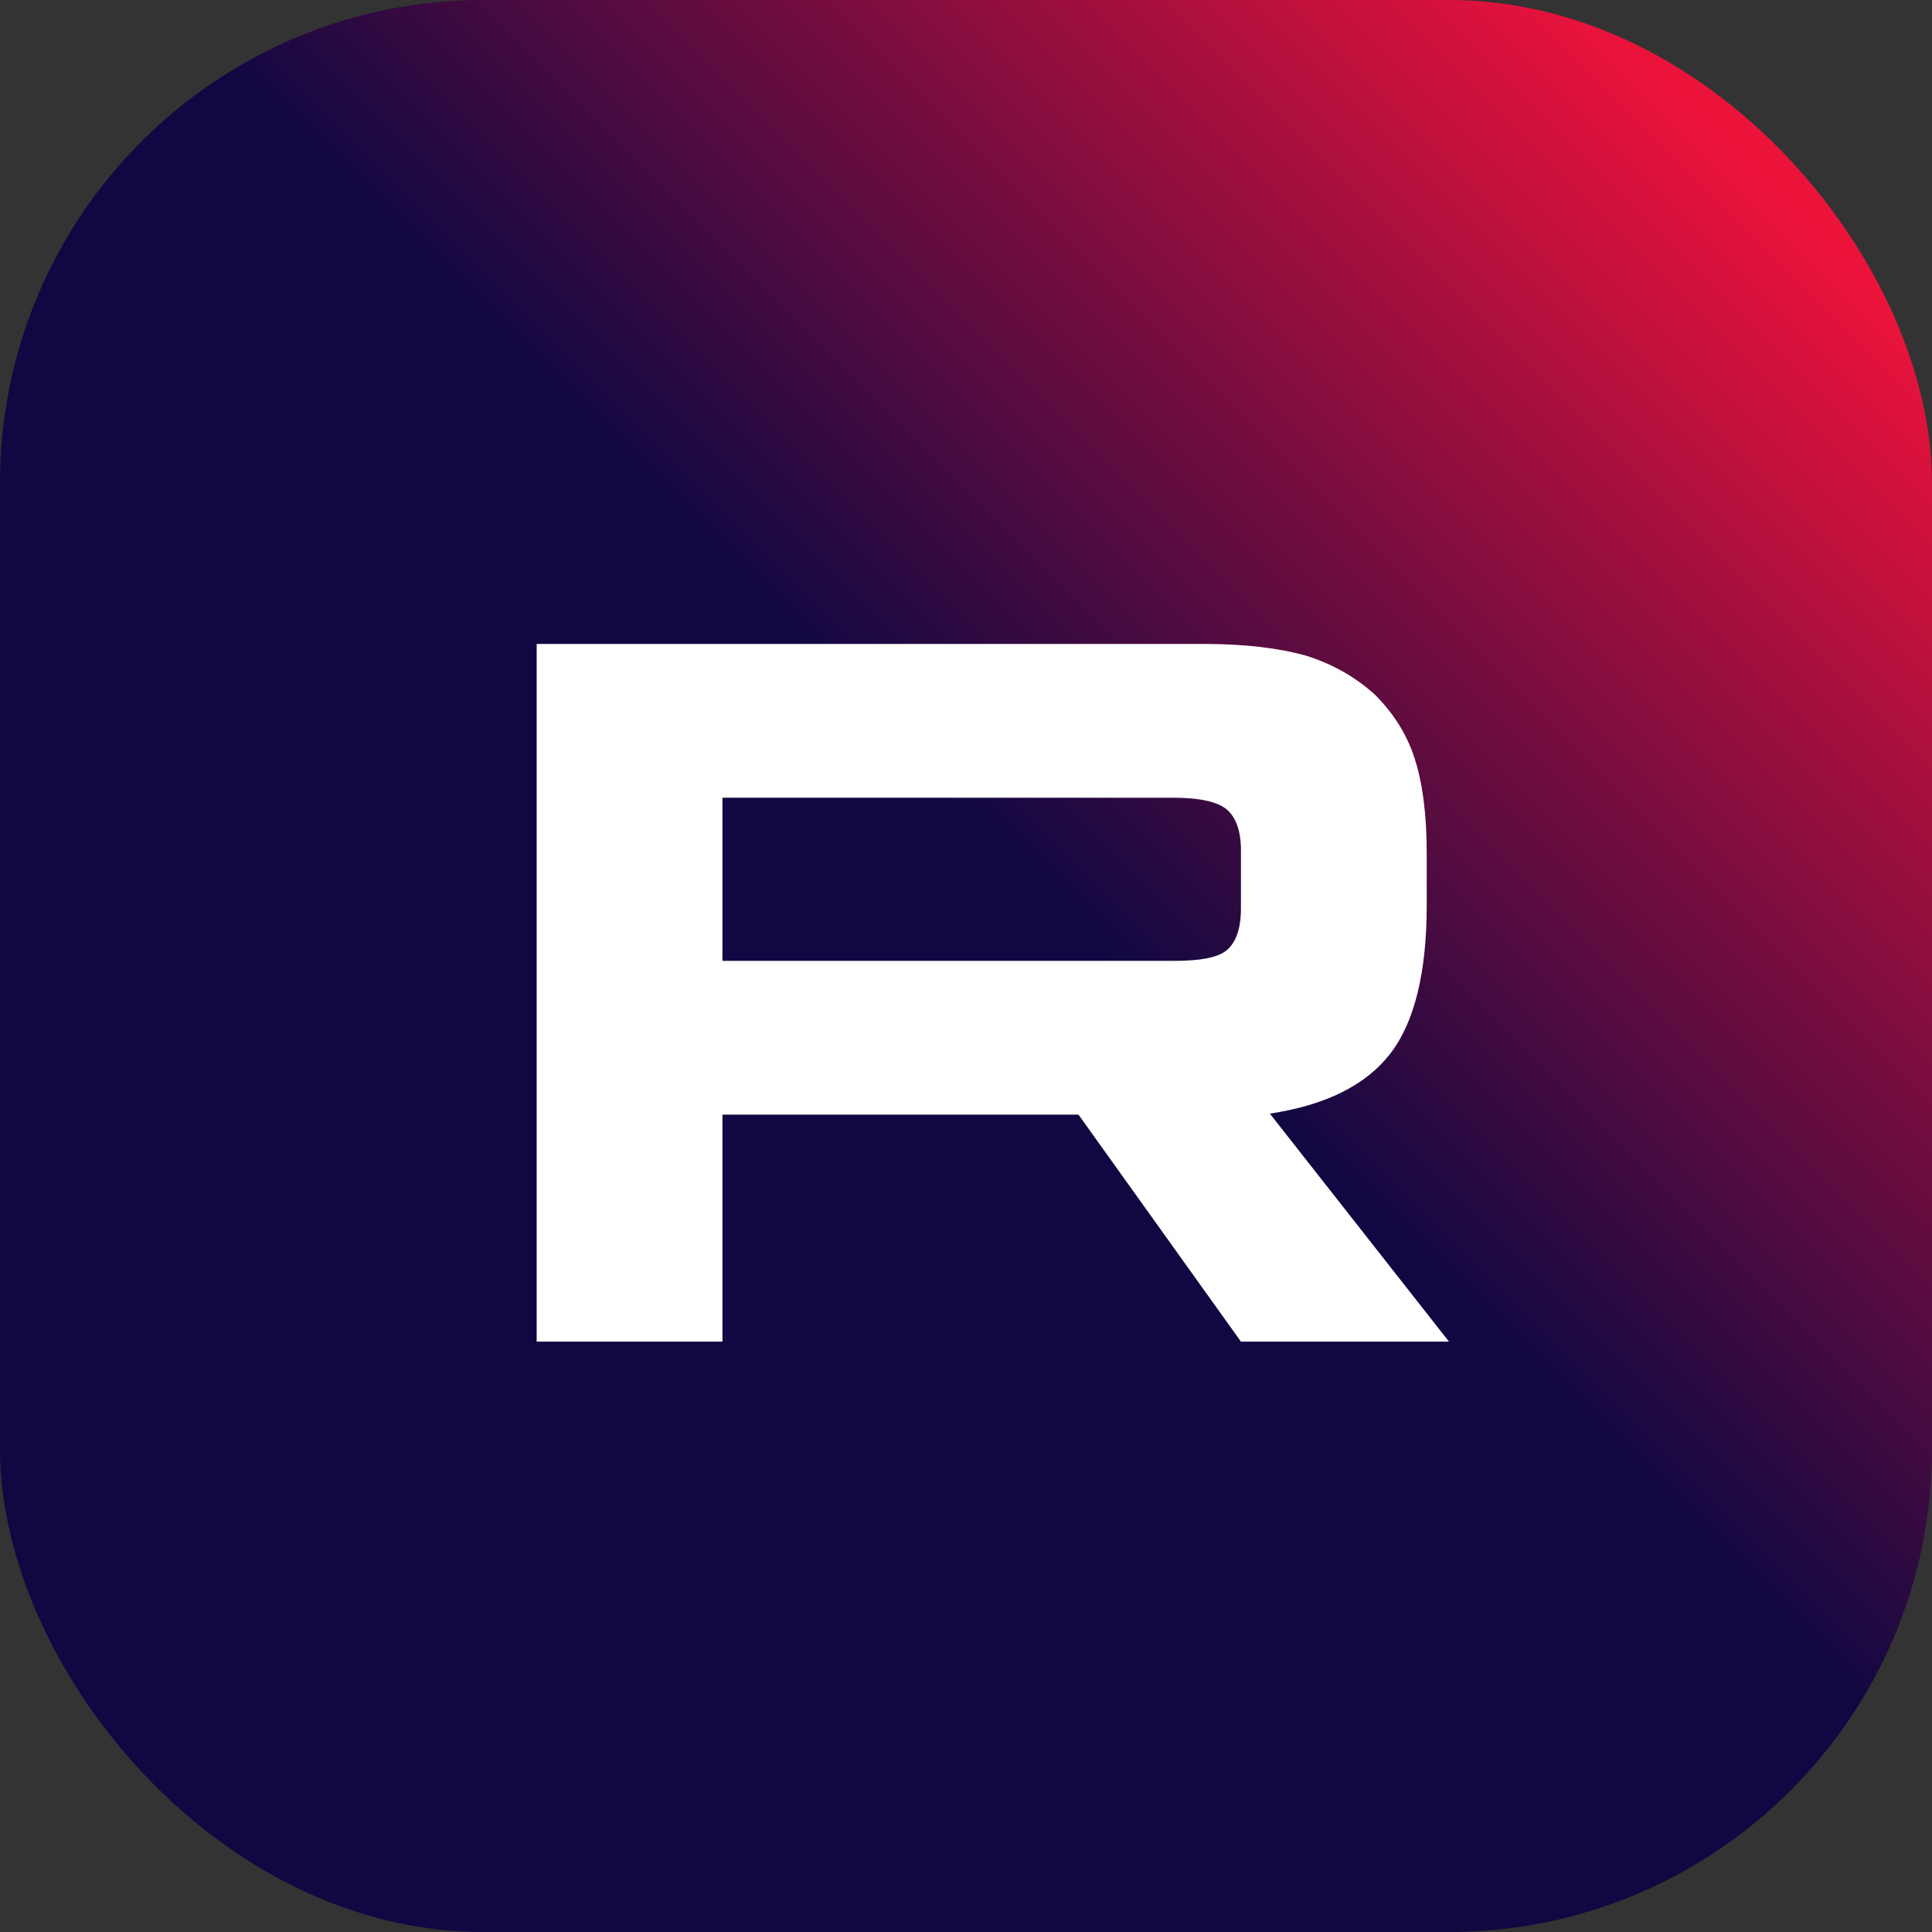 <svg width="32" height="32" viewBox="0 0 32 32" fill="none" xmlns="http://www.w3.org/2000/svg">
<rect x="0" y="0" width="32" height="32" fill="#333333" stroke="none"/>
<rect width="32" height="32" rx="8" fill="url(#paint0_linear_4955_7036)"/>
<path d="M19.946 10.666H8.889V22.222H11.966V18.462H17.863L20.554 22.222H24L21.033 18.445C21.954 18.306 22.618 17.977 23.023 17.457C23.428 16.938 23.631 16.106 23.631 14.997V14.131C23.631 13.473 23.558 12.953 23.428 12.554C23.299 12.156 23.078 11.809 22.765 11.498C22.433 11.203 22.065 10.995 21.623 10.857C21.18 10.735 20.627 10.666 19.946 10.666ZM19.448 15.915H11.966V13.213H19.448C19.872 13.213 20.167 13.282 20.314 13.403C20.462 13.525 20.554 13.75 20.554 14.079V15.049C20.554 15.396 20.462 15.621 20.314 15.742C20.167 15.863 19.872 15.915 19.448 15.915Z" fill="white"/>
<defs>
<linearGradient id="paint0_linear_4955_7036" x1="0" y1="32" x2="32" y2="0" gradientUnits="userSpaceOnUse">
<stop offset="0.537" stop-color="#0F0842"/>
<stop offset="0.911" stop-color="#EC133B"/>
</linearGradient>
</defs>
</svg>
